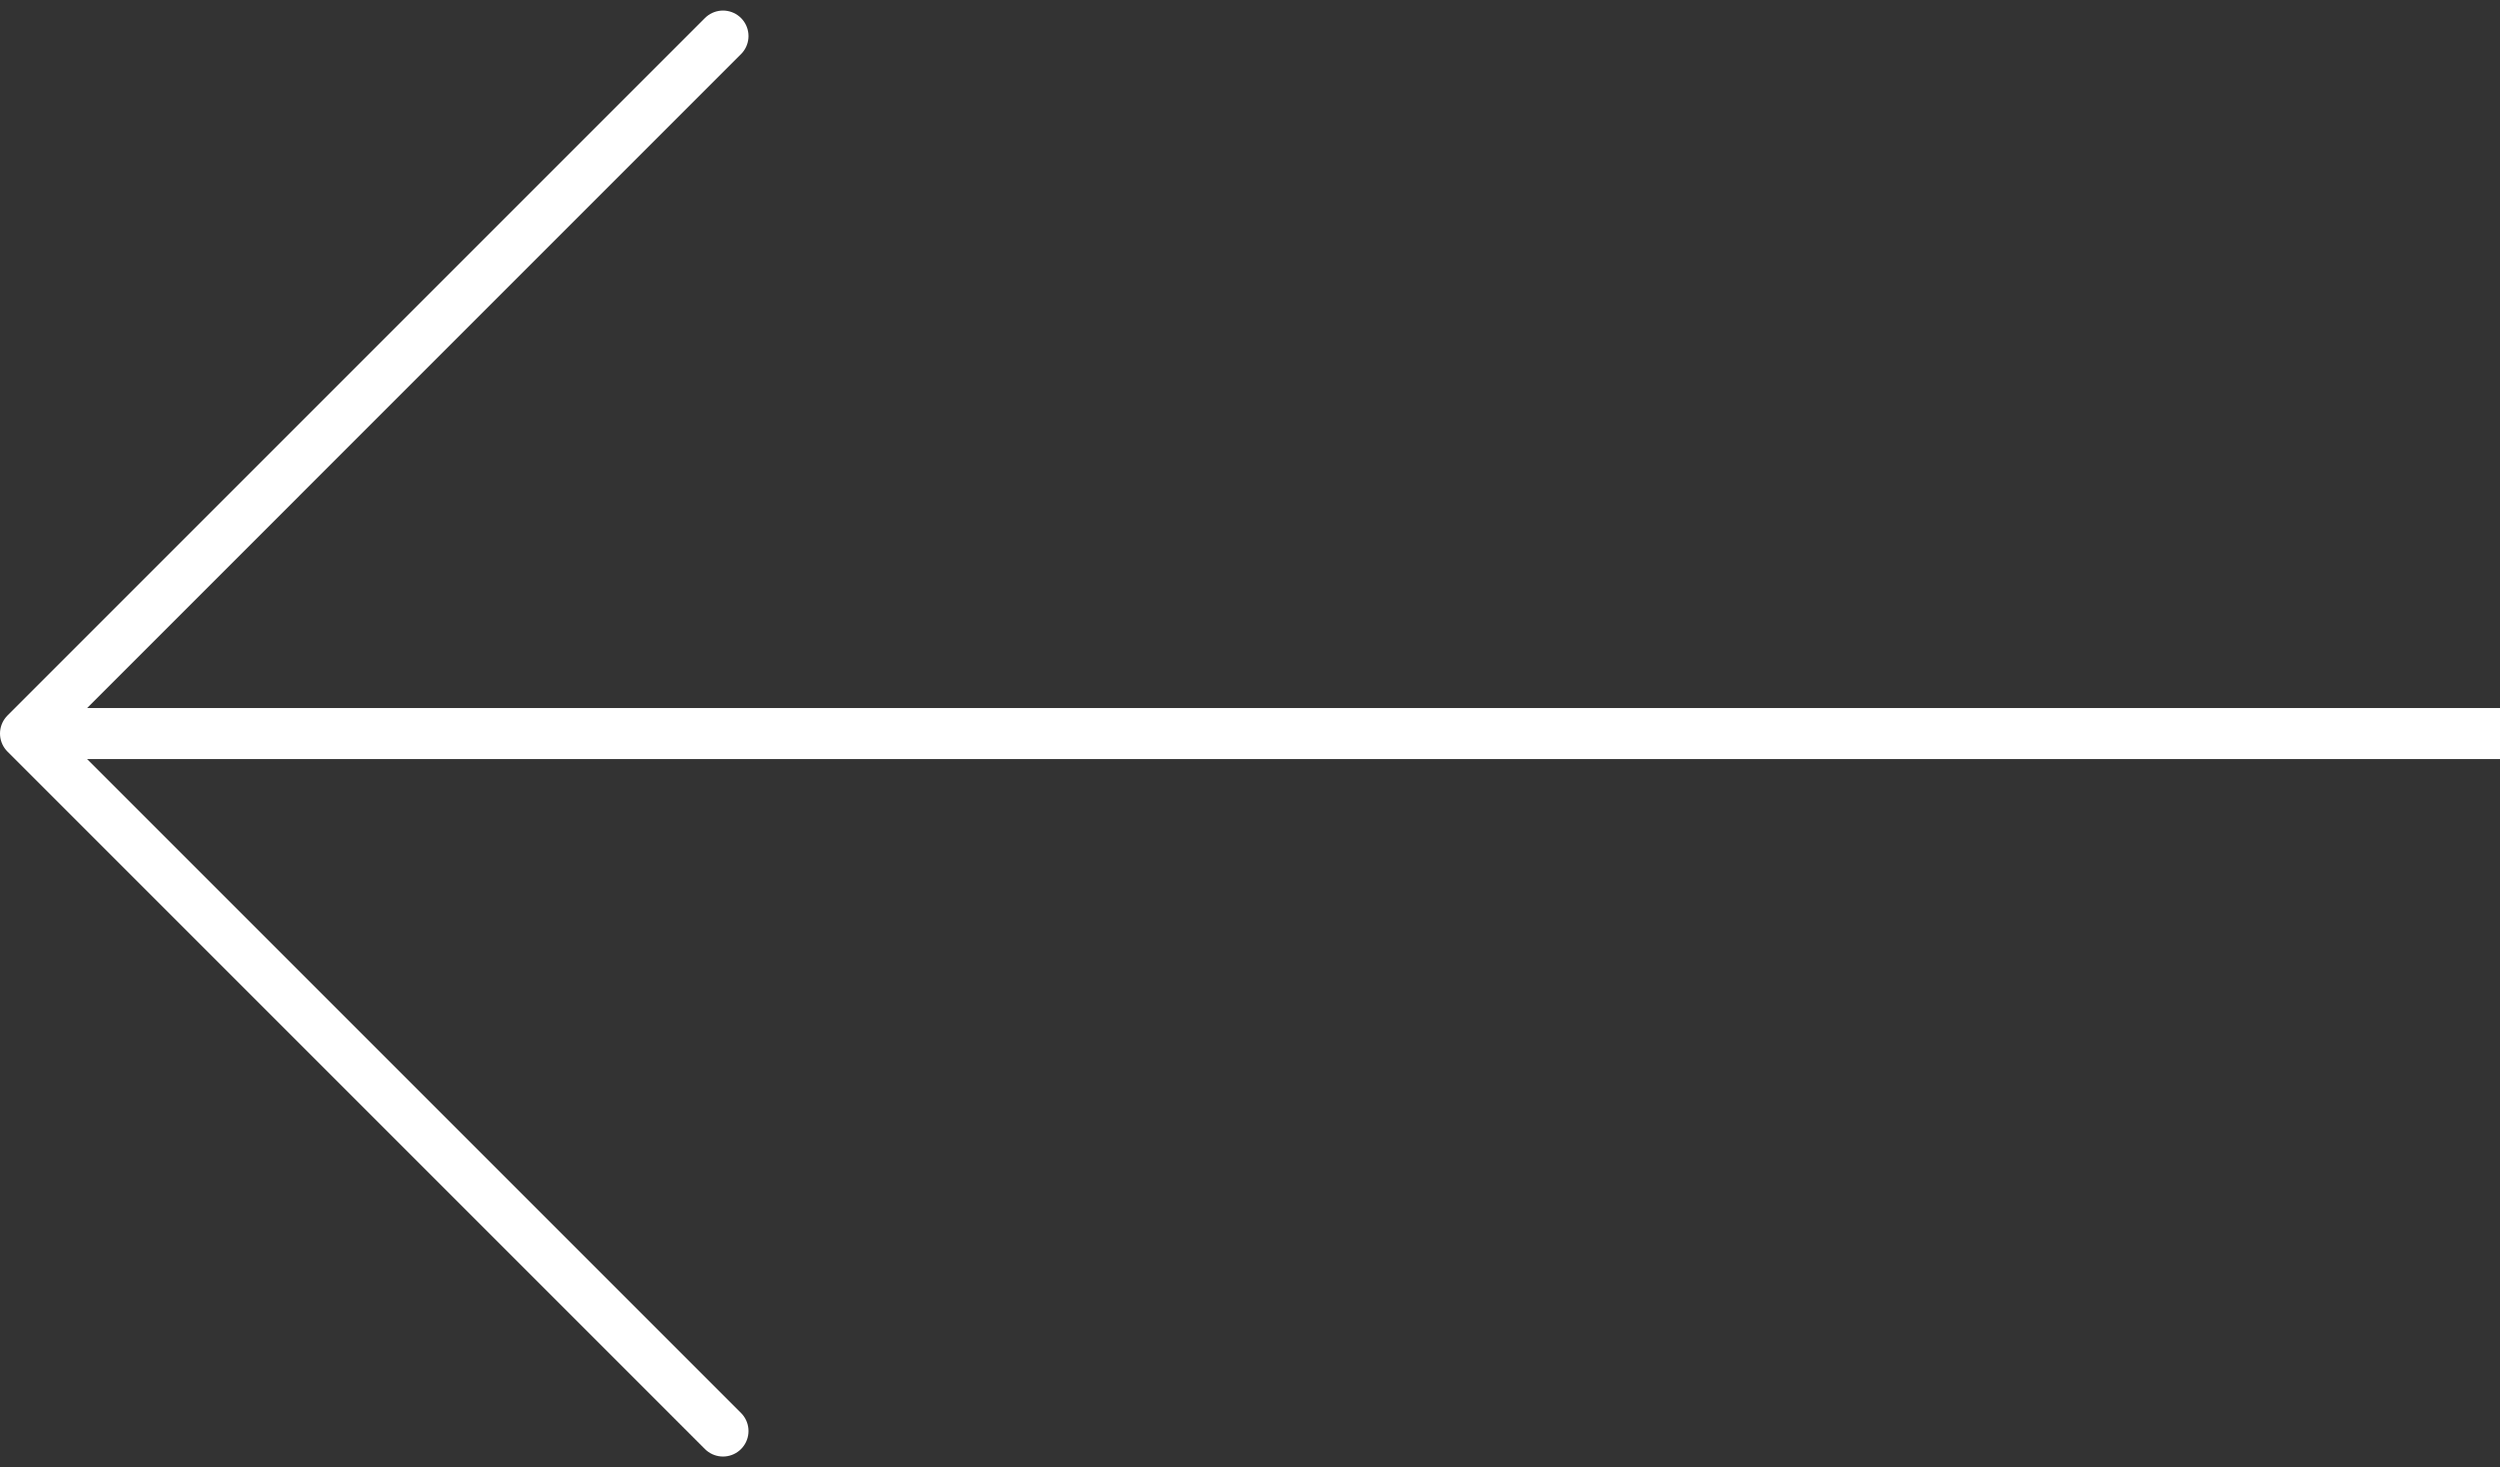<svg xmlns="http://www.w3.org/2000/svg" width="98" height="57.51" viewBox="0 0 98 57.51"><rect x="0" y="0" width="98" height="57.51" fill="#333333" stroke="none"/><g id="Grupo_37" data-name="Grupo 37" transform="translate(-65.381 -982.541)"><path id="primary" d="M31.341,5,4,32.341,31.341,59.682" transform="translate(62.381 978.955)" fill="none" stroke="#fff" stroke-linecap="round" stroke-linejoin="round" stroke-width="2"></path><line id="L&#xED;nea_6" data-name="L&#xED;nea 6" x2="97" transform="translate(66.381 1011.296)" fill="none" stroke="#fff" stroke-width="2"></line></g></svg>